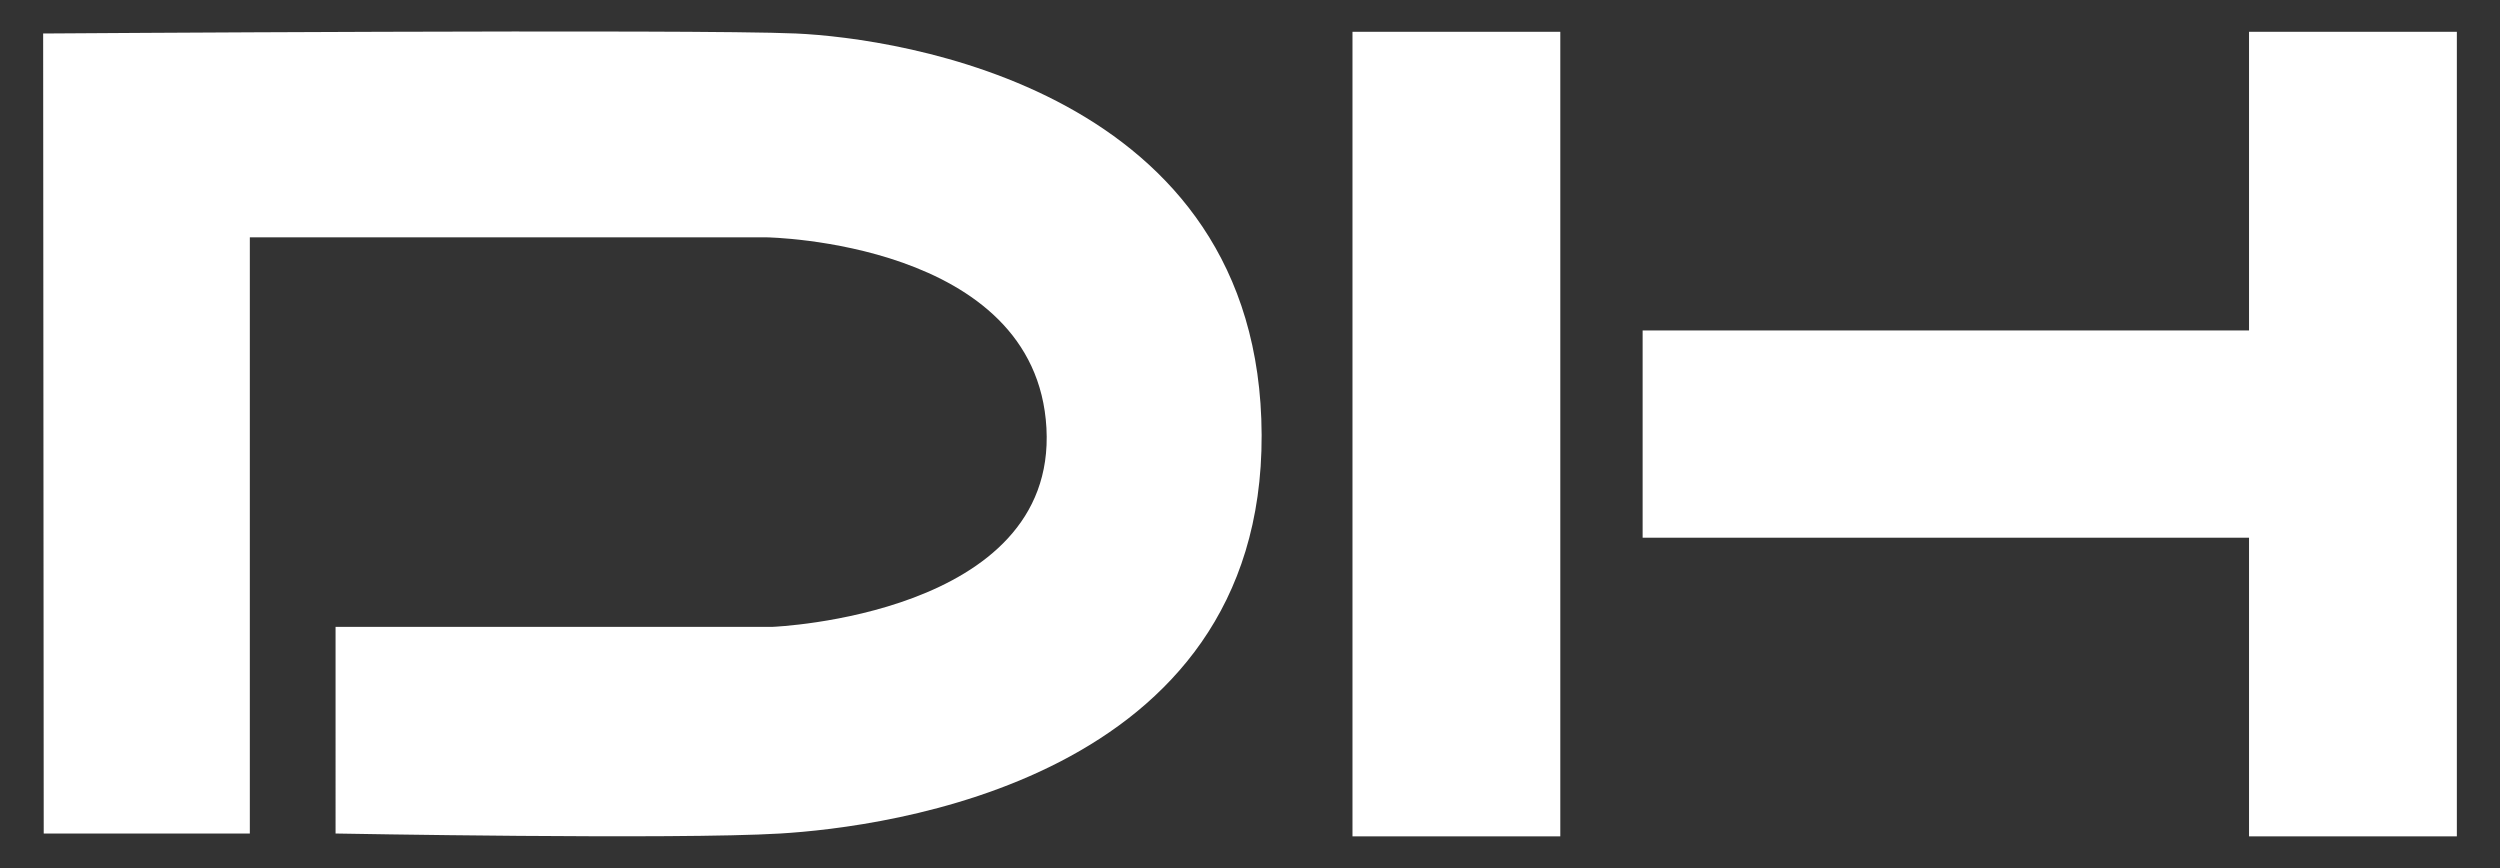 <?xml version="1.0" encoding="utf-8"?>
<!-- Generator: Adobe Illustrator 28.0.0, SVG Export Plug-In . SVG Version: 6.00 Build 0)  -->
<svg version="1.1" xmlns="http://www.w3.org/2000/svg" xmlns:xlink="http://www.w3.org/1999/xlink" x="0px" y="0px"
	 viewBox="0 0 440.3 152.9" style="enable-background:new 0 0 440.3 152.9;" xml:space="preserve">
<rect x="0" y="0" width="440.3" height="152.9" fill="#333333" stroke="none"/>
<style type="text/css">
	.st0{fill:#FFFFFF;}
</style>
<g id="Ebene_1">
</g>
<g id="Ebene_2">
	<g>
		<g>
			<rect x="238.2" y="5.6" class="st0" width="36.6" height="141.7"/>
			<g>
				<polygon class="st0" points="432.7,5.6 432.7,147.3 396.1,147.3 396.1,94.7 289.3,94.7 289.3,58.2 396.1,58.2 396.1,5.6 				"/>
			</g>
		</g>
		<path class="st0" d="M59.2,146.8c0,0,59.9,1.1,78.2,0s85-9.3,84.8-70.2c-0.2-60.9-64.2-69.9-82-70.7S7.6,5.9,7.6,5.9l0.1,140.9H44
			v-105h91c0,0,47.5,0.7,49.3,33.6c1.8,33-48.2,35-48.2,35h-77V146.8"/>
	</g>
</g>
</svg>
